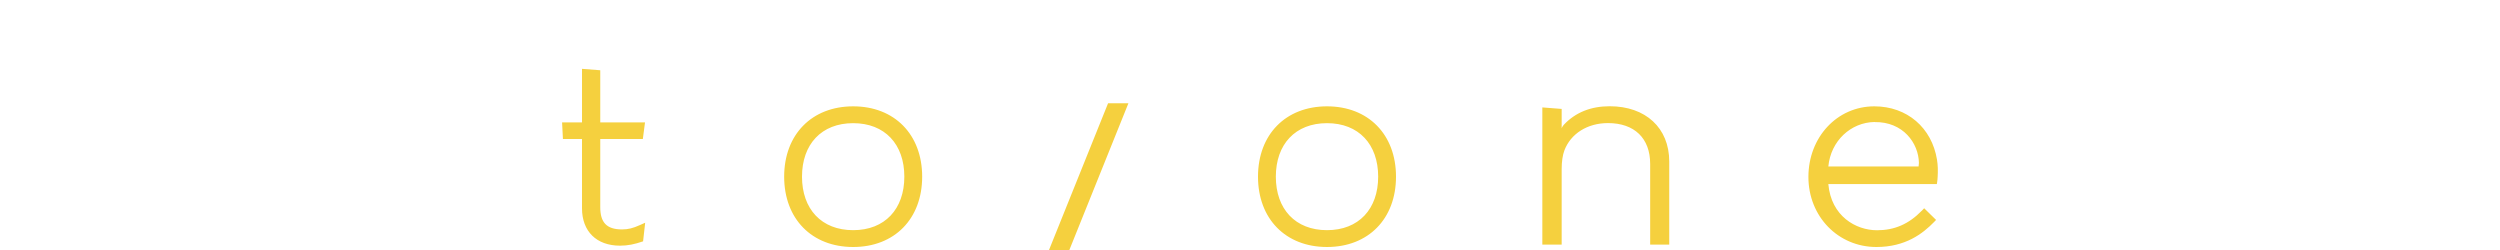 <svg viewBox="0 0 300 30" xmlns="http://www.w3.org/2000/svg"><path d="m0 0h300v30h-300z" fill="#1a5394" opacity="0"/><path d="m230.61 25.29c-1.56 1.6-3.27 2.34-5.36 2.34-2.54 0-5.51-1.68-5.85-5.54h13.02l.04-.25c.03-.23.05-.35.06-.64.04-.71.03-1.39-.08-2.04-.62-3.83-3.59-6.4-7.52-6.4-4.48 0-7.91 3.72-7.91 8.47s3.57 8.41 8.16 8.41c3.49 0 5.57-1.61 6.93-3.01l.23-.24-1.43-1.4-.3.32zm-5.67-10.64c3.43-.06 5.29 2.53 5.33 4.9 0 .13-.02.32-.04.43h-10.83c.29-3.07 2.69-5.29 5.54-5.34m-65.7.14c3.8 0 6.14 2.53 6.14 6.42s-2.34 6.42-6.14 6.42-6.14-2.53-6.14-6.42 2.34-6.42 6.14-6.42m0-2.02c-4.96 0-8.28 3.38-8.28 8.44s3.32 8.44 8.28 8.44 8.28-3.38 8.28-8.44-3.32-8.44-8.28-8.44m-30.92 17.24h-2.44l7.09-17.61h2.44zm-25.94-15.22c3.8 0 6.14 2.53 6.14 6.42s-2.34 6.42-6.14 6.42-6.14-2.53-6.14-6.42 2.34-6.42 6.14-6.42m0-2.02c-4.96 0-8.28 3.38-8.28 8.44s3.32 8.44 8.28 8.44 8.28-3.38 8.28-8.44-3.32-8.44-8.28-8.44m-24.96 13.97-.25 2.23c-1.02.35-1.82.52-2.77.52-2.81 0-4.56-1.71-4.56-4.48v-8.32h-2.29l-.1-1.99h2.39v-6.43l2.19.17v6.26h5.37l-.26 1.99h-5.11v8.18c0 1.81.74 2.67 2.61 2.67.71 0 1.31-.14 2.14-.52l.63-.28zm122.89-7.34v9.96h-2.29v-9.69c0-3.06-1.88-4.89-5.06-4.89-2.51 0-4.48 1.3-5.23 3.27-.22.57-.33 1.38-.33 2.25v9.06h-2.32v-16.46l2.32.18v2.32c.08-.22.25-.4.28-.44 1.39-1.46 3.22-2.2 5.48-2.2 4.32 0 7.14 2.6 7.15 6.62" fill="#f5d03e"/></svg>
